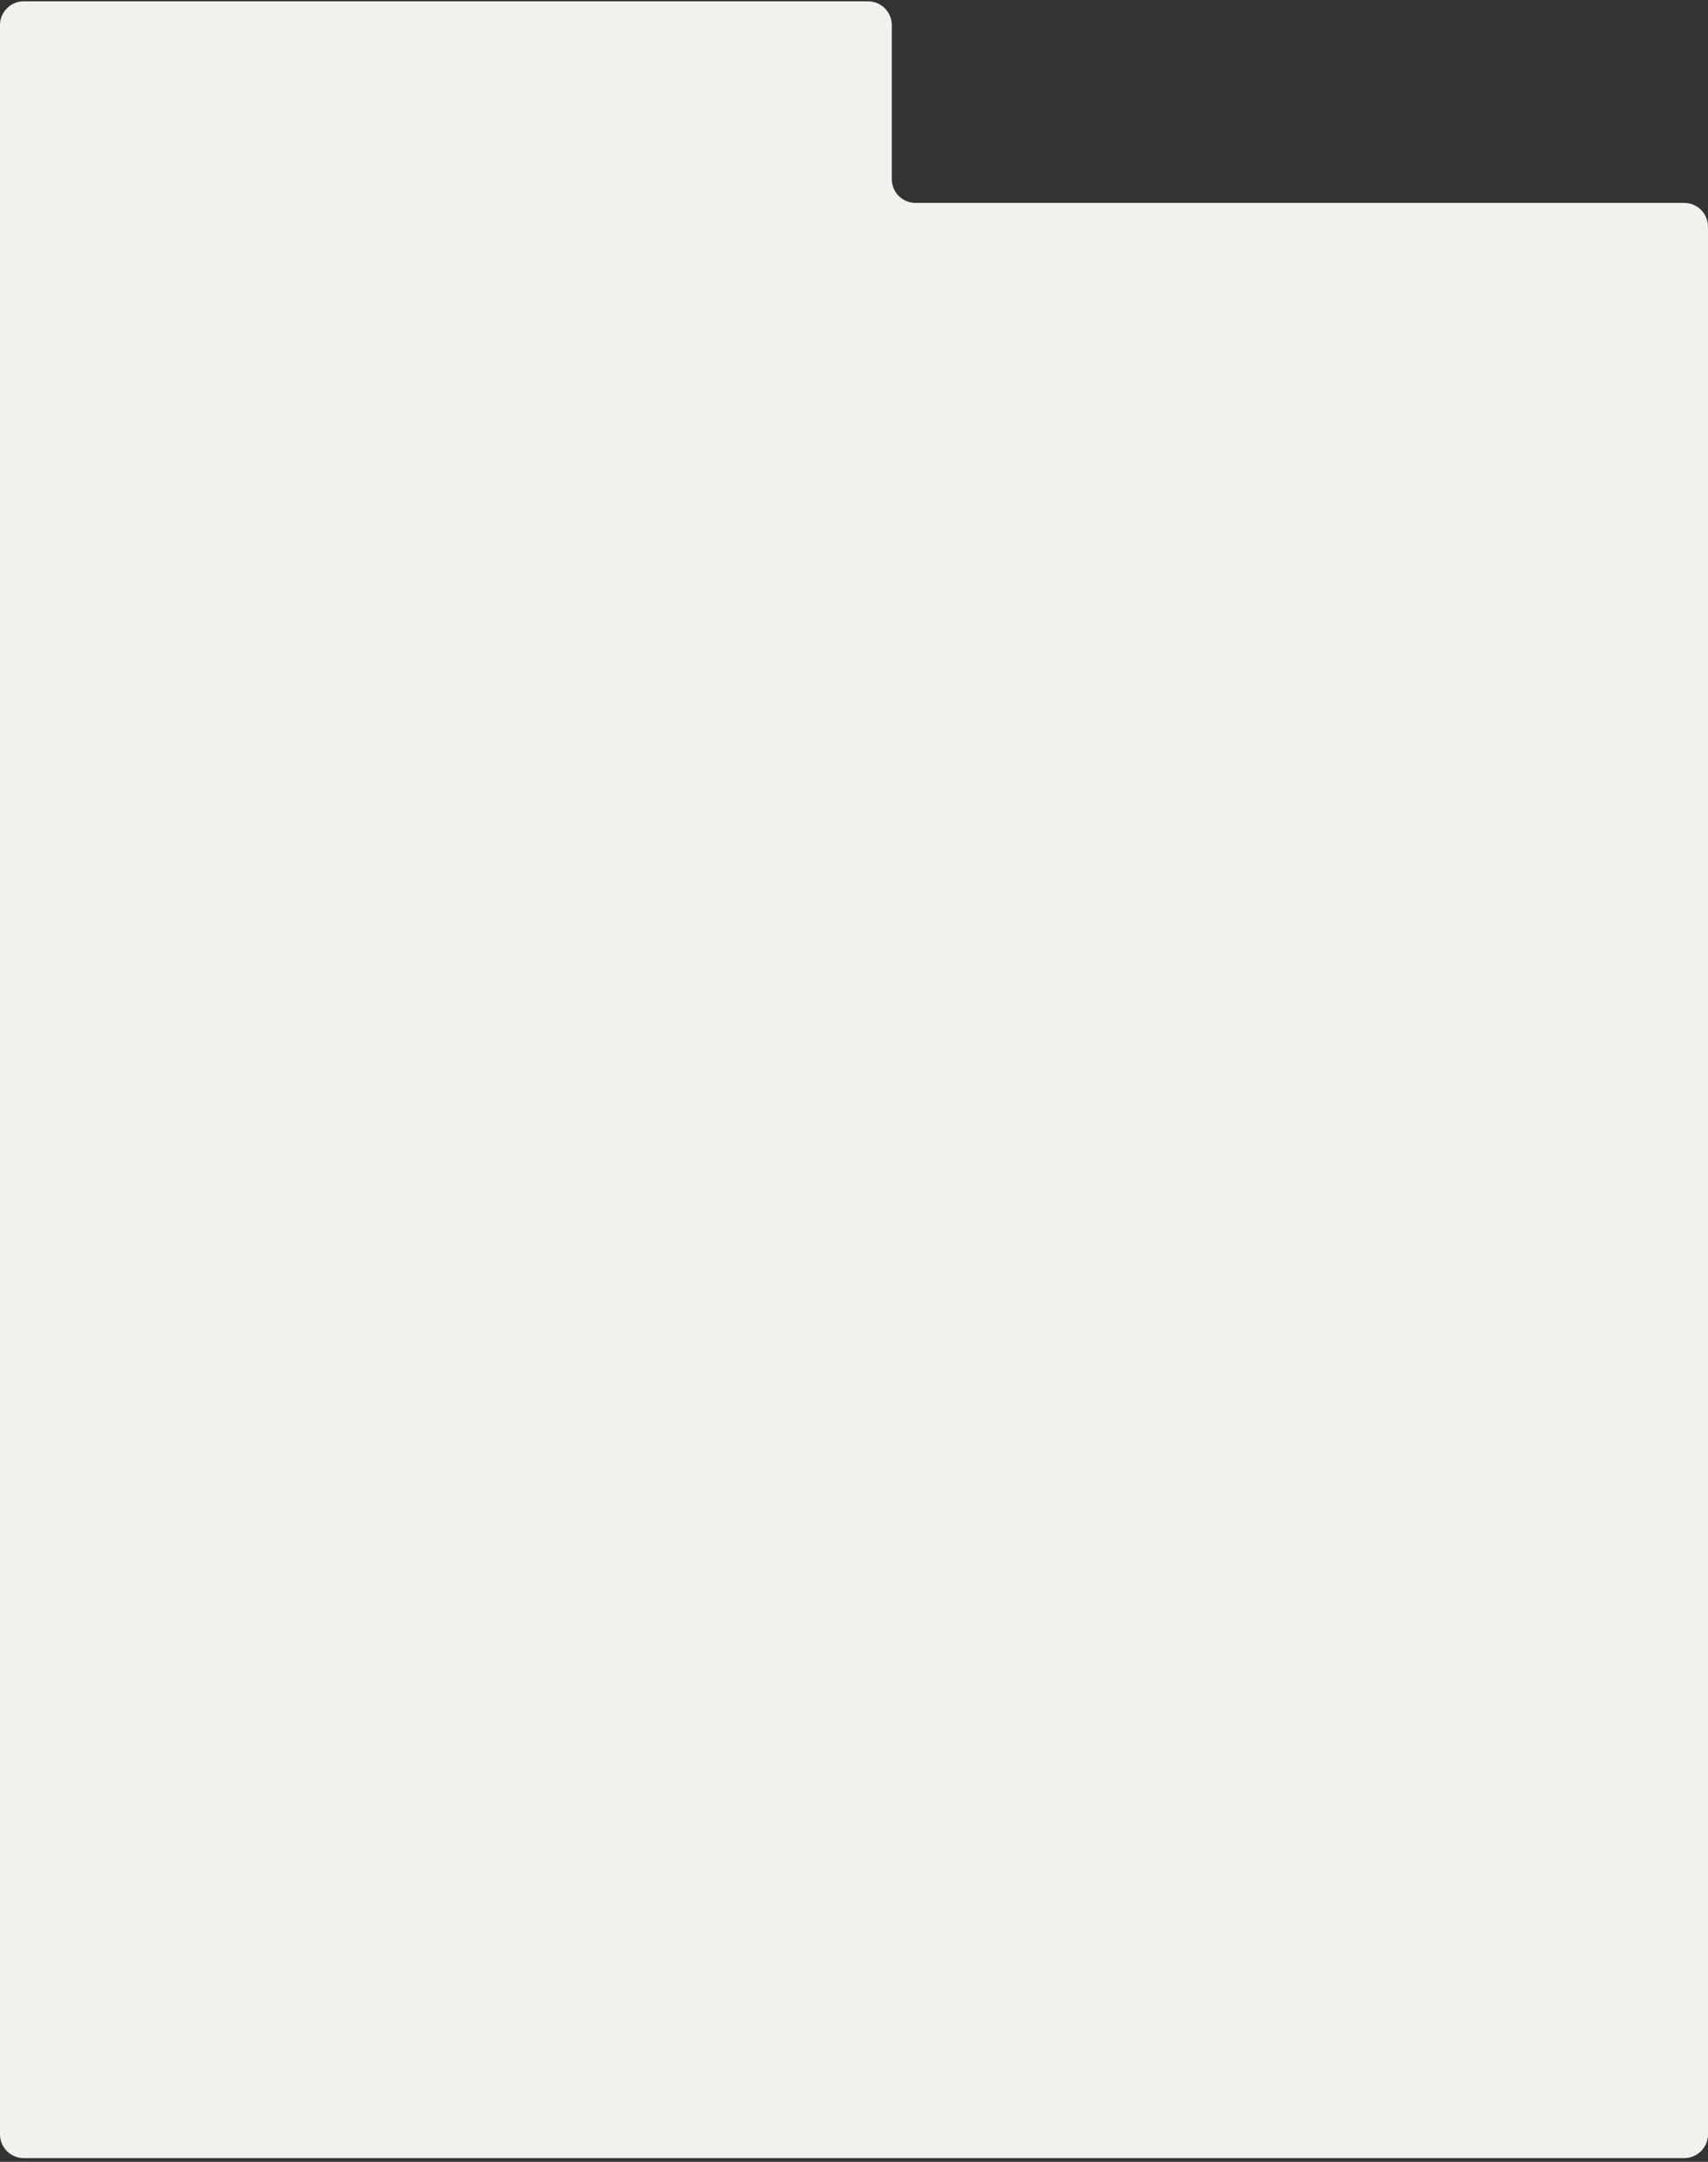 <svg xmlns="http://www.w3.org/2000/svg" width="339" height="429" viewBox="0 0 339 429" fill="none"><rect x="0" y="0" width="339" height="429" fill="#333333" stroke="none"/><path d="M339 423.549C339 426.154 336.888 428.266 334.283 428.266H4.717C2.112 428.266 0 426.154 0 423.549V4.982C0 2.377 2.112 0.266 4.717 0.266H172.283C174.888 0.266 177 2.377 177 4.982V35.549C177 38.154 179.112 40.266 181.717 40.266H334.283C336.888 40.266 339 42.377 339 44.982V423.549Z" fill="#F3F1EE"></path></svg>